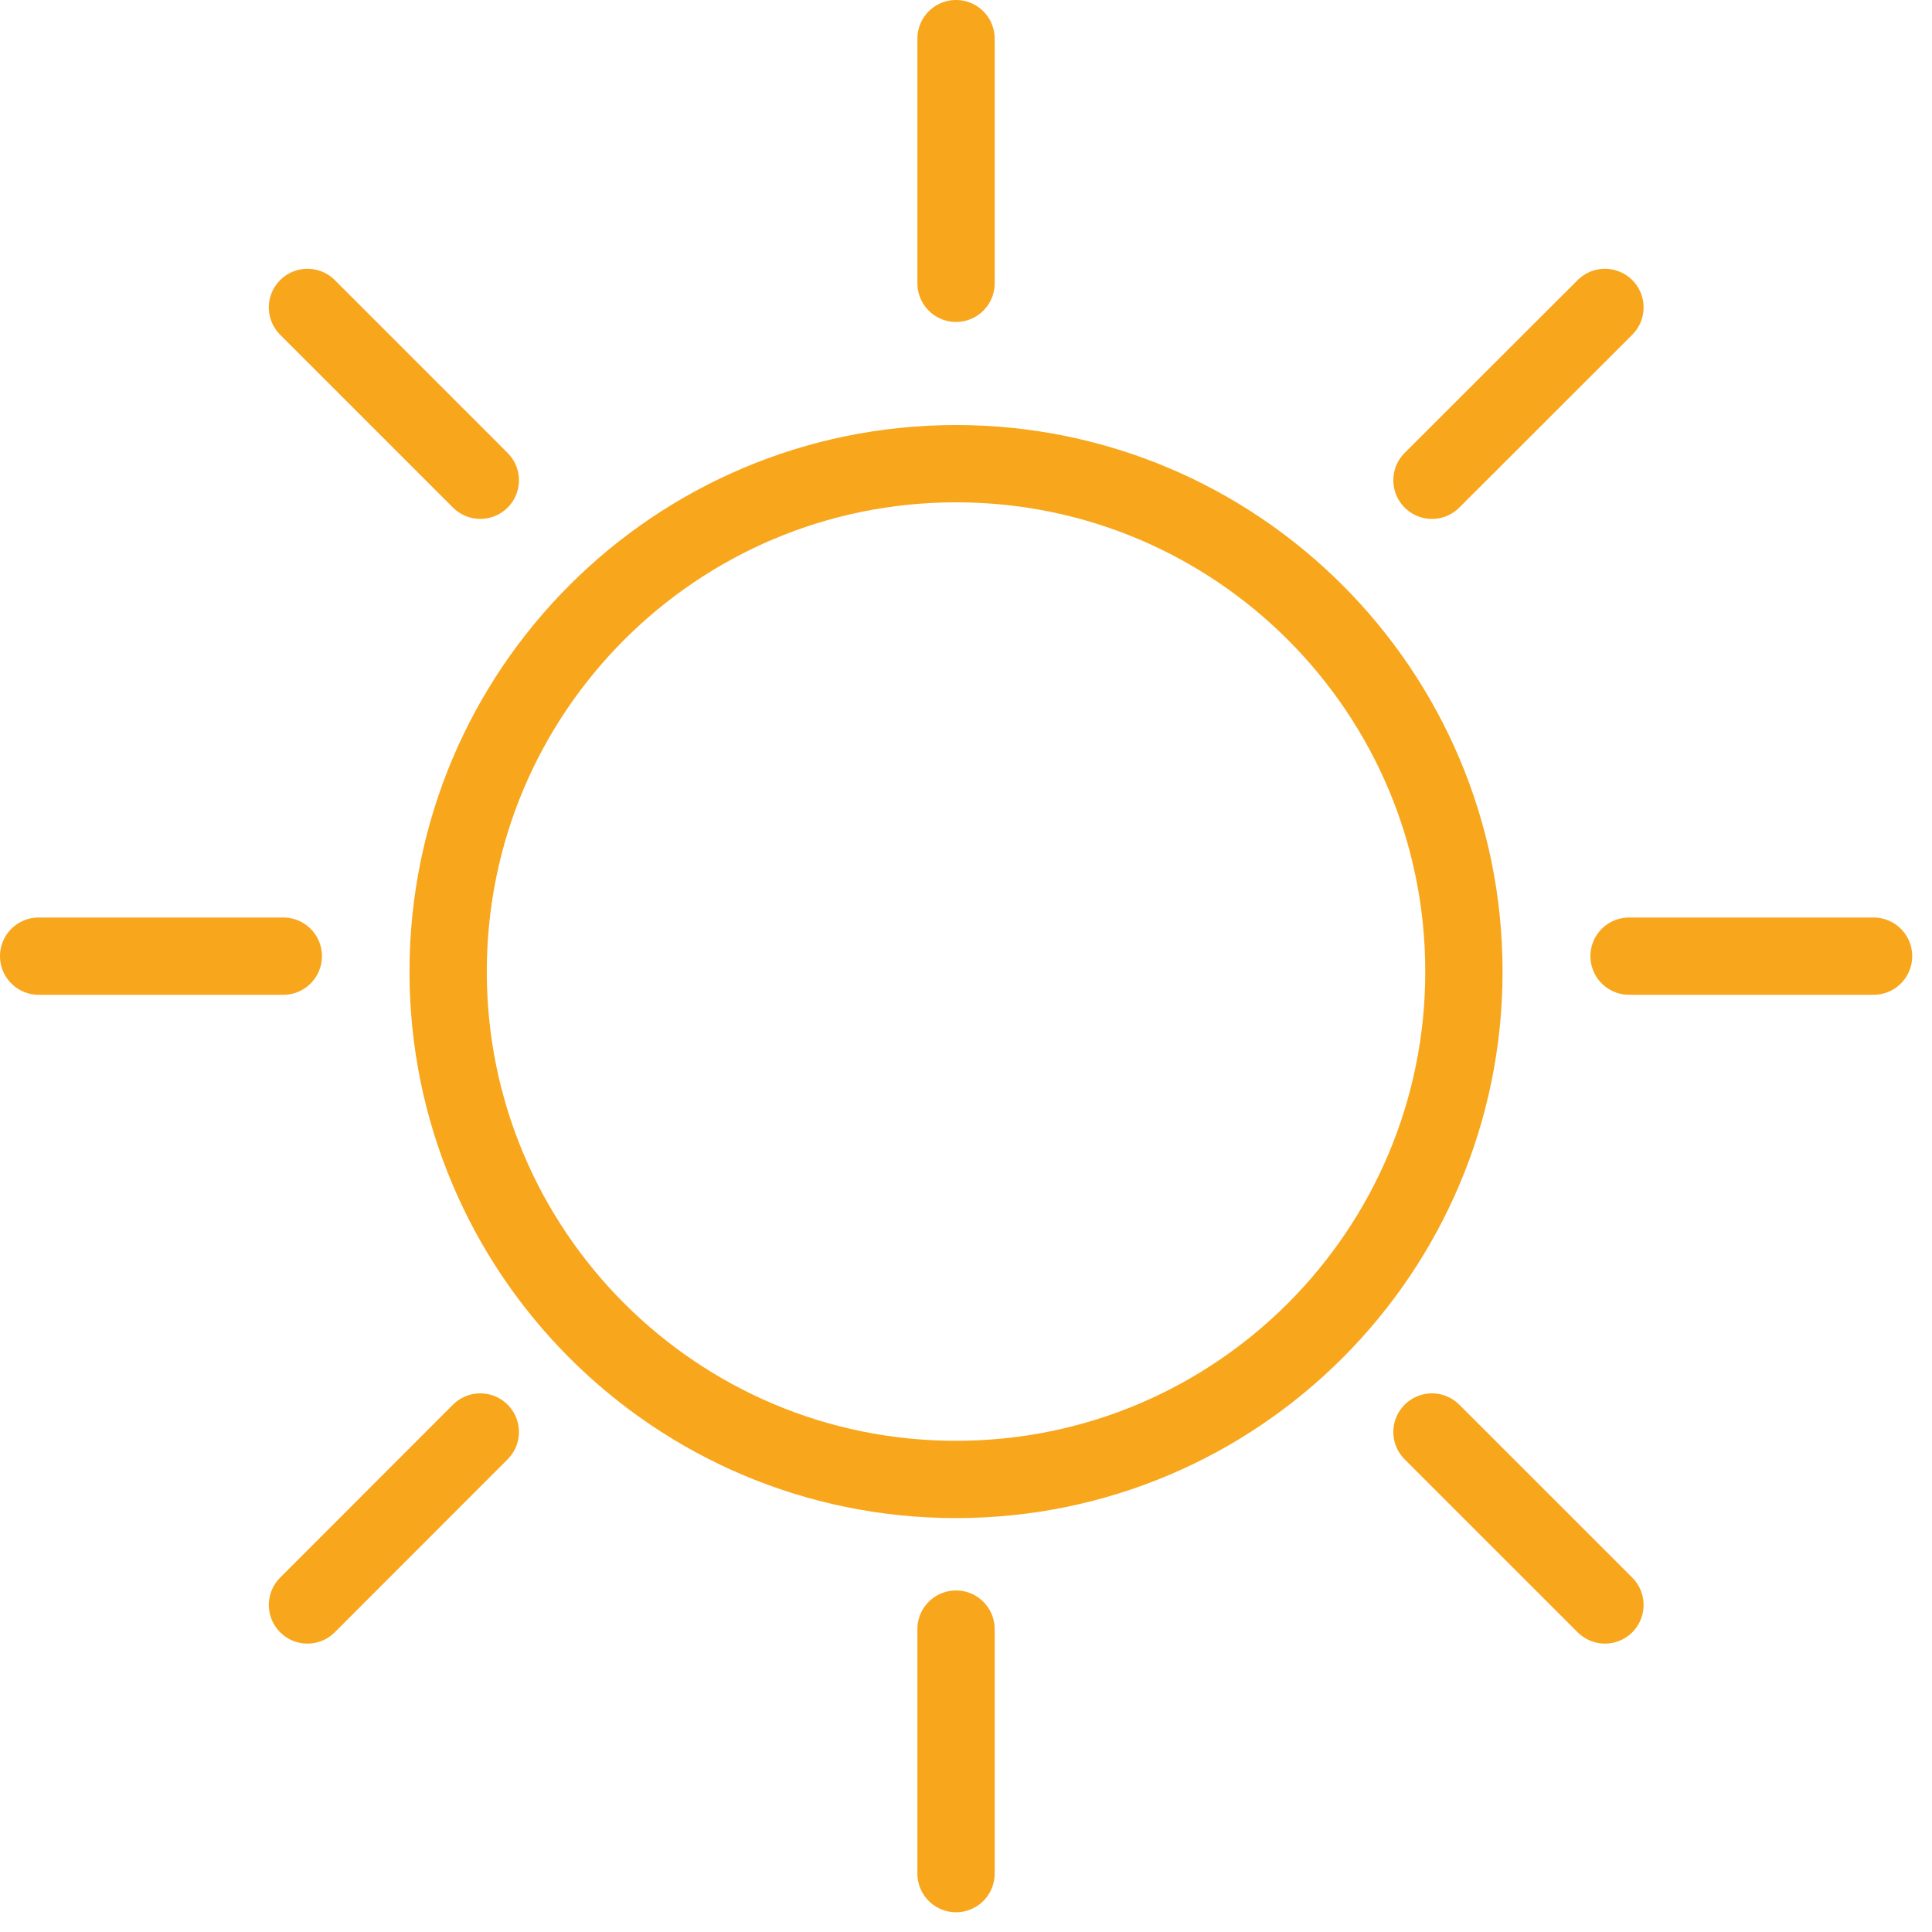 <?xml version="1.0" encoding="UTF-8"?>
<svg xmlns="http://www.w3.org/2000/svg" width="50" height="50" viewBox="0 0 50 50" fill="none">
  <path d="M24.742 38.288C32.001 38.288 37.886 32.403 37.886 25.144C37.886 17.885 32.001 12 24.742 12C17.482 12 11.598 17.885 11.598 25.144C11.598 32.403 17.482 38.288 24.742 38.288Z" stroke="#F8A61C" stroke-width="2" stroke-linecap="round" stroke-linejoin="round"></path>
  <path d="M24.742 48.489V42.161" stroke="#F8A61C" stroke-width="2" stroke-linecap="round" stroke-linejoin="round"></path>
  <path d="M7.957 41.536L12.43 37.06" stroke="#F8A61C" stroke-width="2" stroke-linecap="round" stroke-linejoin="round"></path>
  <path d="M1 24.745H7.332" stroke="#F8A61C" stroke-width="2" stroke-linecap="round" stroke-linejoin="round"></path>
  <path d="M7.957 7.956L12.43 12.429" stroke="#F8A61C" stroke-width="2" stroke-linecap="round" stroke-linejoin="round"></path>
  <path d="M24.742 1V7.332" stroke="#F8A61C" stroke-width="2" stroke-linecap="round" stroke-linejoin="round"></path>
  <path d="M41.536 7.956L37.059 12.429" stroke="#F8A61C" stroke-width="2" stroke-linecap="round" stroke-linejoin="round"></path>
  <path d="M48.488 24.745H42.16" stroke="#F8A61C" stroke-width="2" stroke-linecap="round" stroke-linejoin="round"></path>
  <path d="M41.536 41.536L37.059 37.06" stroke="#F8A61C" stroke-width="2" stroke-linecap="round" stroke-linejoin="round"></path>
</svg>
